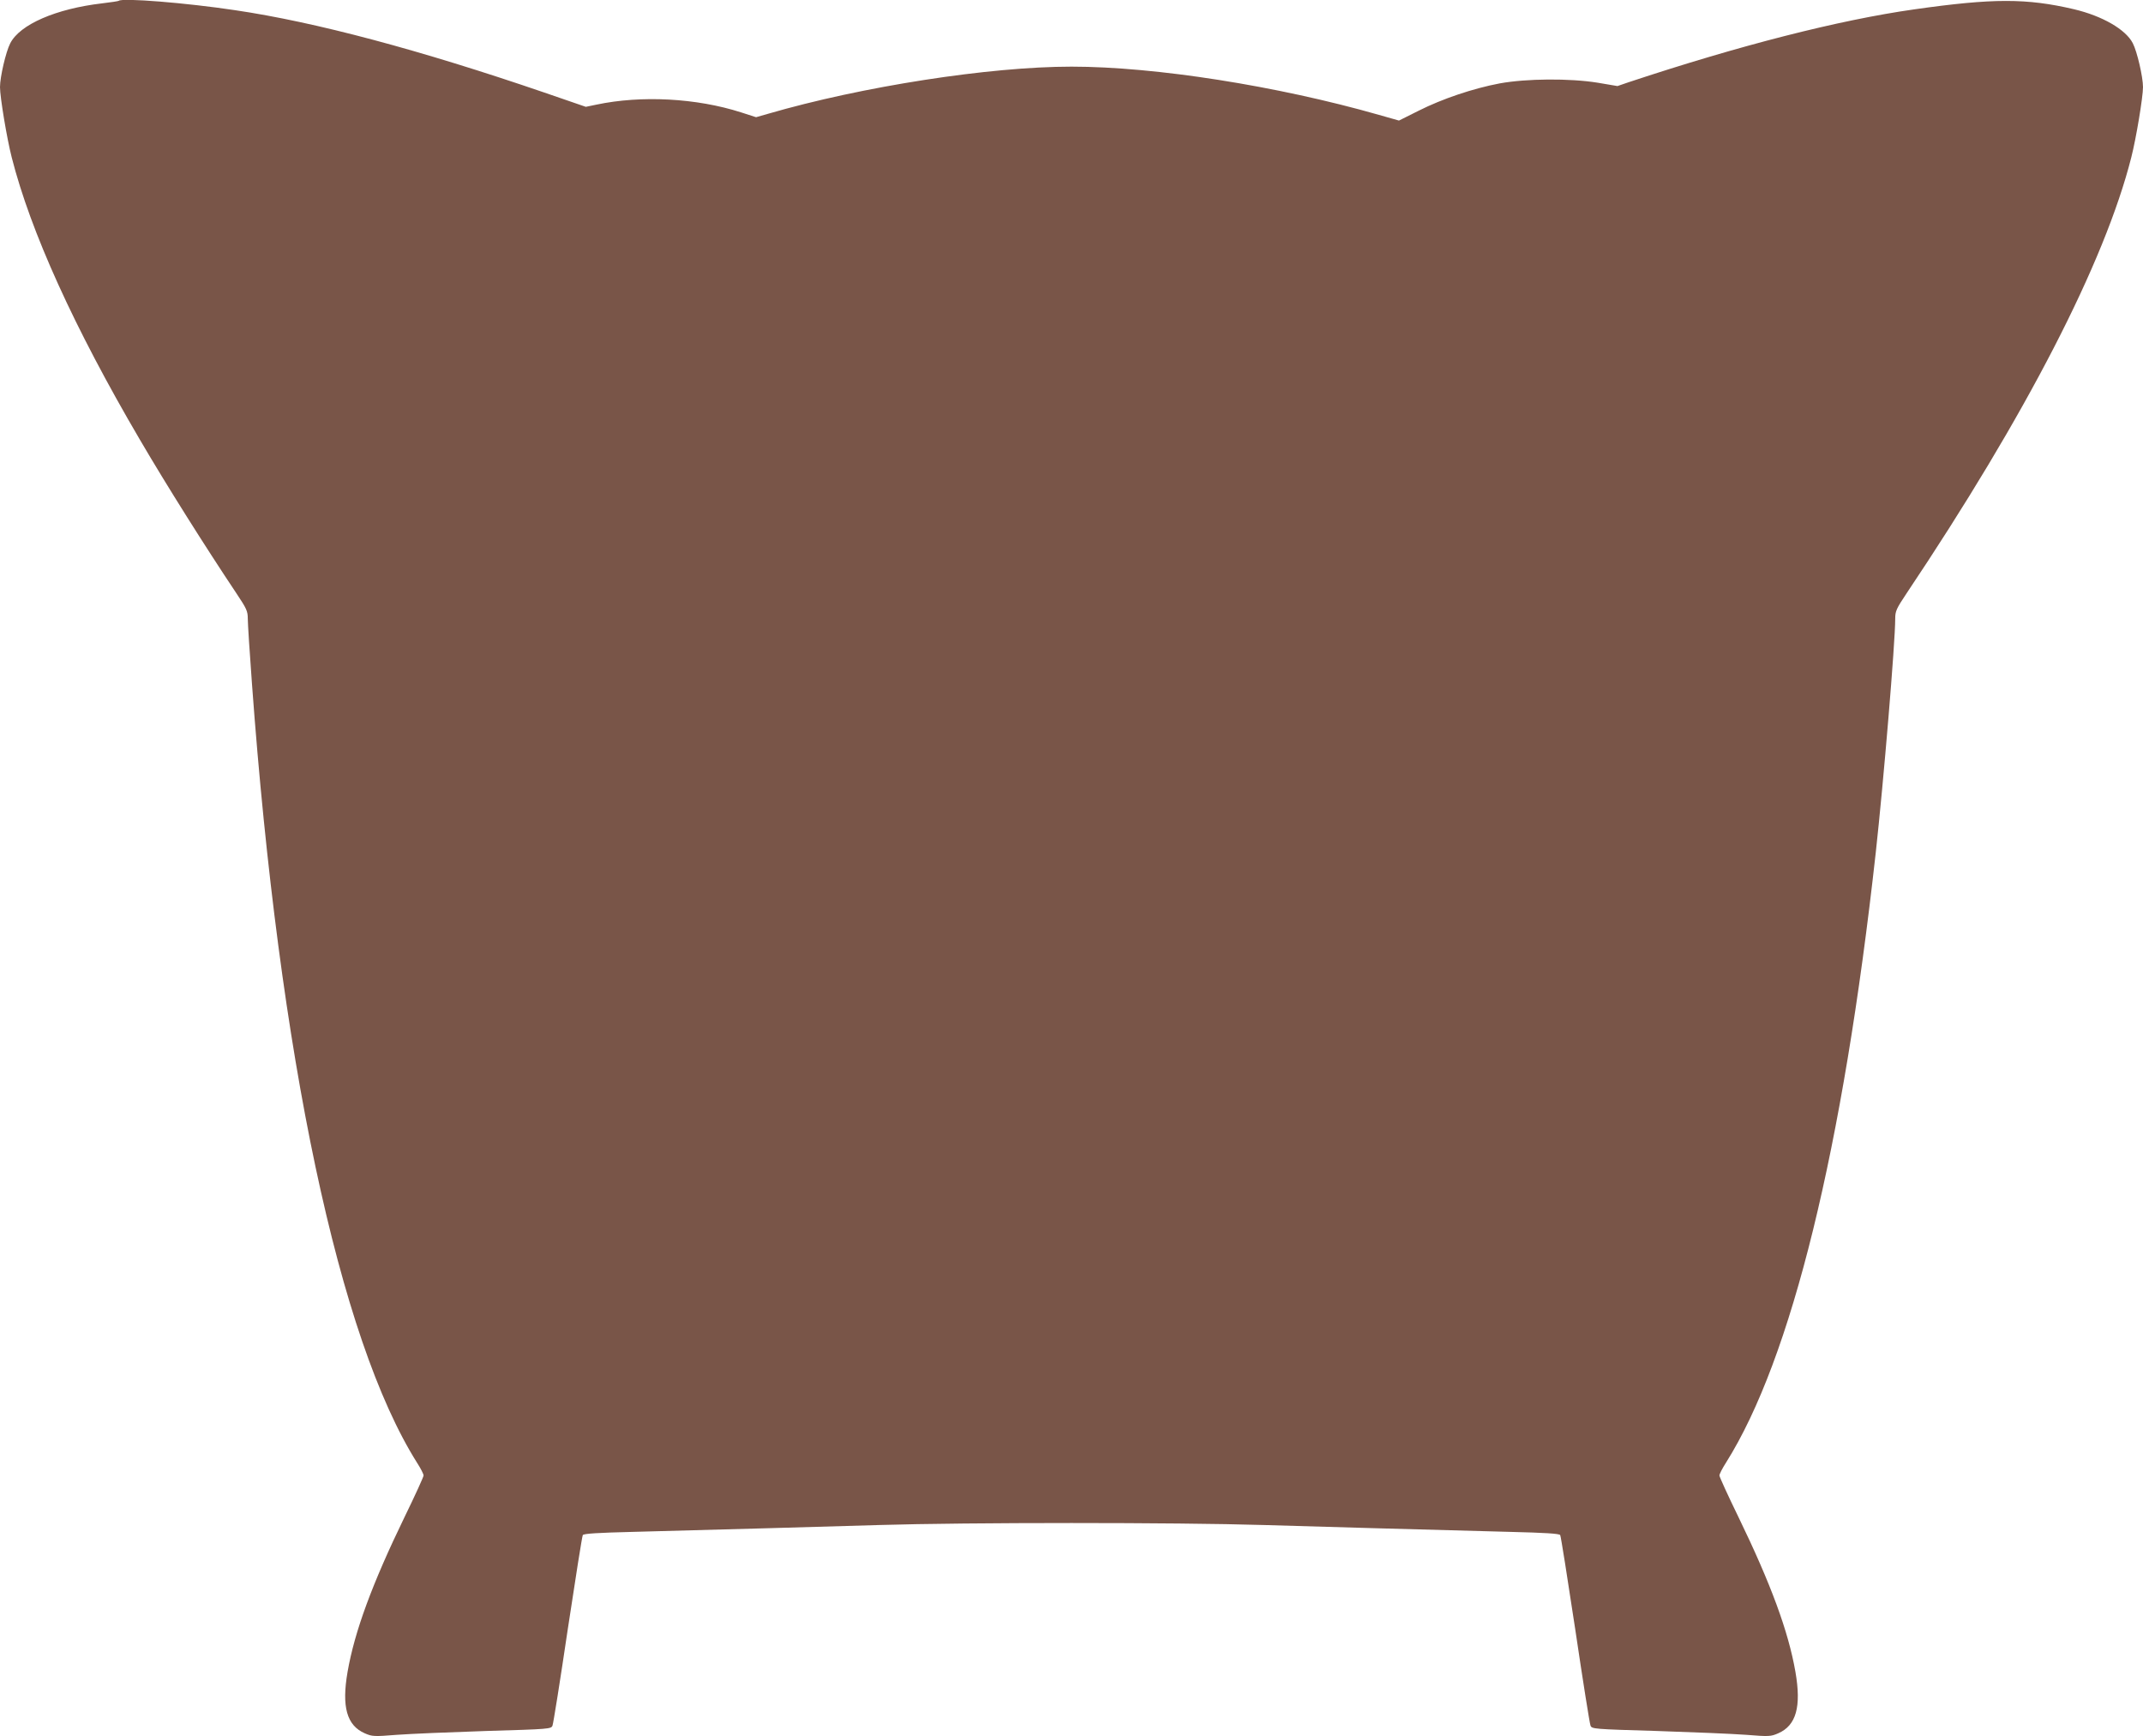 <?xml version="1.0" standalone="no"?>
<!DOCTYPE svg PUBLIC "-//W3C//DTD SVG 20010904//EN"
 "http://www.w3.org/TR/2001/REC-SVG-20010904/DTD/svg10.dtd">
<svg version="1.0" xmlns="http://www.w3.org/2000/svg"
 width="1280pt" height="1037pt" viewBox="0 0 1280 1037"
 preserveAspectRatio="xMidYMid meet">
<g transform="translate(0,1037) scale(0.1,-0.1)"
fill="#795548" stroke="none">
<path d="M709 10365 c-3 -2 -47 -9 -99 -15 -275 -32 -492 -126 -549 -239 -26
-50 -61 -201 -61 -261 0 -60 41 -307 70 -420 113 -444 373 -1017 765 -1685
162 -277 391 -640 578 -920 60 -90 67 -105 67 -150 0 -27 11 -203 25 -389 163
-2228 520 -3913 986 -4652 22 -34 39 -68 39 -76 0 -8 -51 -120 -114 -249 -194
-400 -298 -683 -340 -924 -36 -208 -5 -320 103 -367 44 -19 54 -20 191 -9 80
6 320 16 534 23 377 11 388 12 396 32 5 12 46 270 91 574 46 304 86 558 90
564 6 9 93 14 296 19 623 17 1086 29 1473 41 521 16 1779 16 2300 0 387 -12
850 -24 1473 -41 203 -5 290 -10 296 -19 4 -6 44 -260 90 -564 45 -304 86
-562 91 -574 8 -20 19 -21 396 -32 214 -7 454 -17 534 -23 137 -11 147 -10
191 9 108 47 139 159 103 367 -42 241 -146 524 -340 924 -63 129 -114 241
-114 249 0 8 17 42 39 76 391 621 699 1875 895 3646 46 417 116 1251 116 1395
0 45 7 60 67 150 714 1066 1184 1977 1343 2605 29 113 70 360 70 420 0 60 -35
212 -61 262 -42 82 -182 163 -352 203 -282 66 -483 66 -954 -1 -450 -64 -1042
-215 -1705 -435 l-67 -23 -118 20 c-168 27 -425 25 -585 -4 -159 -30 -343 -92
-484 -163 l-118 -59 -120 34 c-606 173 -1336 288 -1836 288 -489 0 -1251 -118
-1814 -282 l-70 -20 -90 29 c-265 85 -595 103 -864 46 l-63 -13 -247 85 c-745
255 -1366 421 -1847 492 -291 44 -678 75 -696 56z"/>
</g>
</svg>
